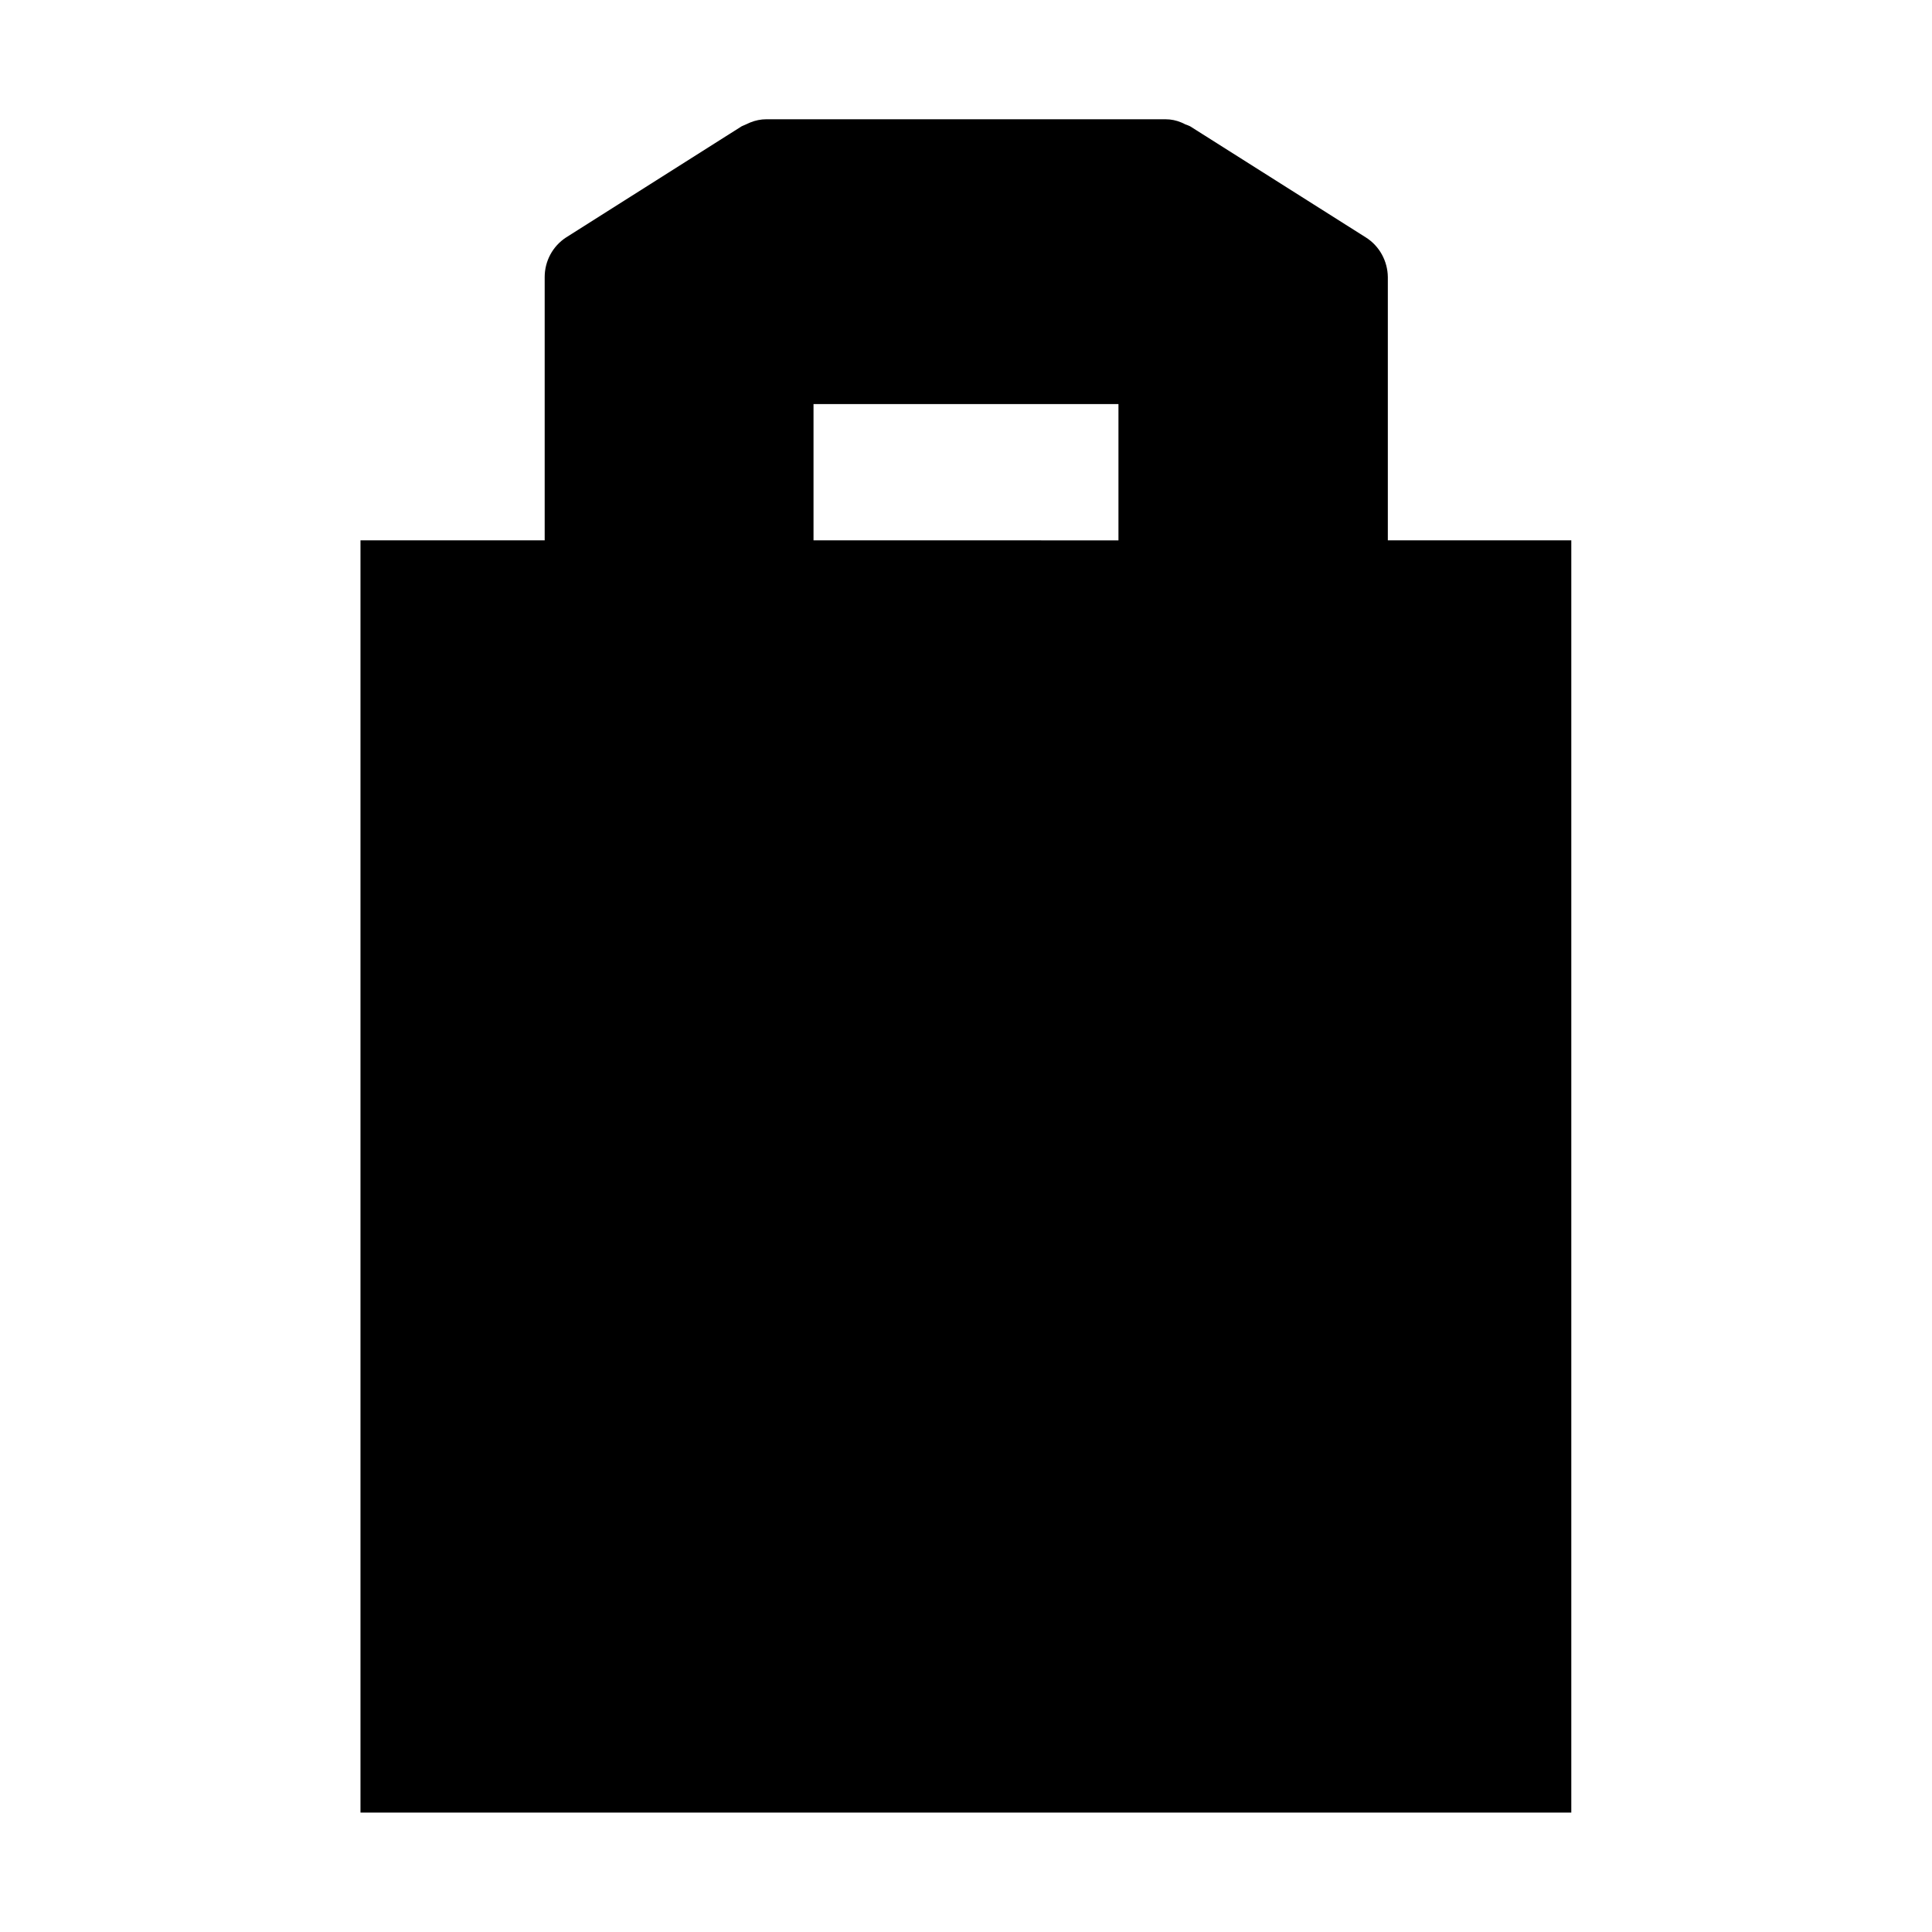 <?xml version="1.0" encoding="UTF-8"?>
<!-- Uploaded to: ICON Repo, www.svgrepo.com, Generator: ICON Repo Mixer Tools -->
<svg fill="#000000" width="800px" height="800px" version="1.1" viewBox="144 144 512 512" xmlns="http://www.w3.org/2000/svg">
 <path d="m511.79 287.2v-69.777c-0.051-4.231-2.215-8.211-5.793-10.48l-46.602-29.473c-0.402-0.199-0.809-0.352-1.262-0.504-0.352-0.203-0.707-0.352-1.059-0.504-1.309-0.555-2.719-0.855-4.18-0.855h-105.7-0.152c-1.41 0-2.871 0.301-4.231 0.855-0.352 0.152-0.656 0.305-1.008 0.453-0.453 0.203-0.855 0.355-1.258 0.555l-46.555 29.473c-3.527 2.316-5.644 6.246-5.644 10.48v69.777h-48.816v337.15h320.88v-337.15zm-152.2-36.121h80.812v36.125l-80.812-0.004z"/>
</svg>